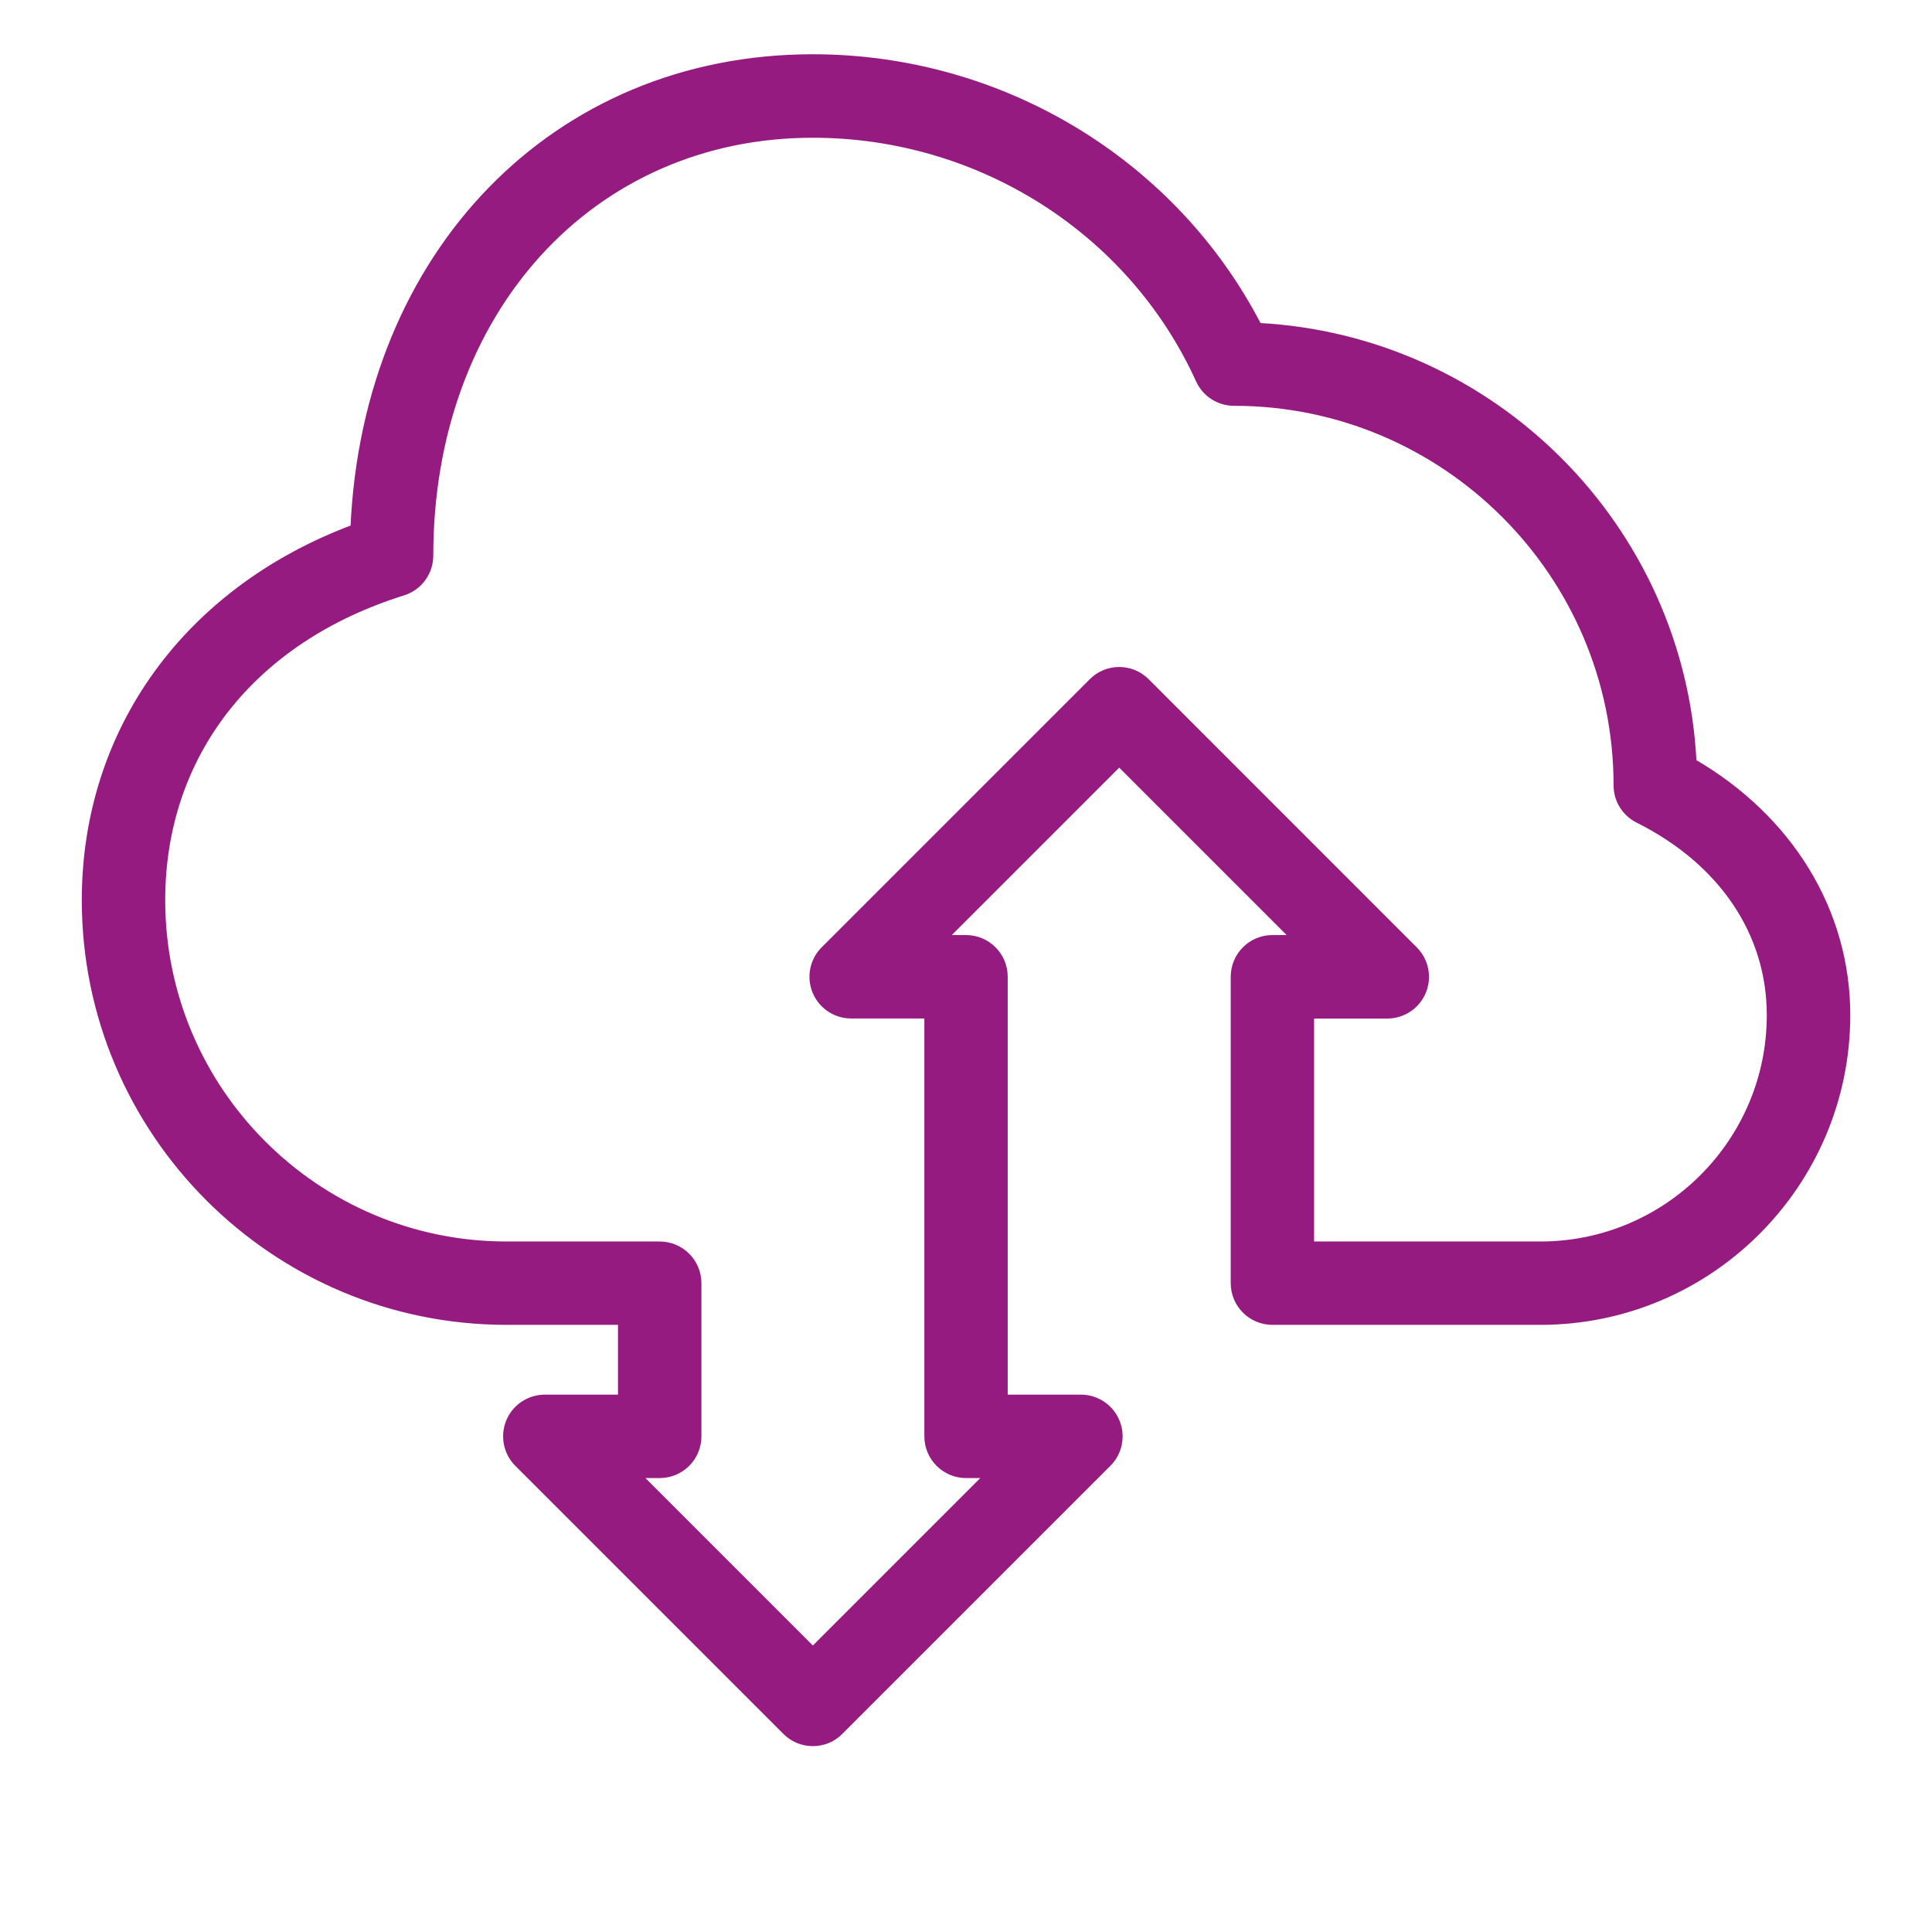 <?xml version="1.0" encoding="utf-8"?>
<!-- Generator: Adobe Illustrator 25.2.0, SVG Export Plug-In . SVG Version: 6.00 Build 0)  -->
<svg version="1.1" id="Layer_1" xmlns="http://www.w3.org/2000/svg" xmlns:xlink="http://www.w3.org/1999/xlink" x="0px" y="0px"
	 viewBox="0 0 283.46 283.46" style="enable-background:new 0 0 283.46 283.46;" xml:space="preserve">
<style type="text/css">
	.st0{clip-path:url(#SVGID_2_);fill:#951B81;}
	.st1{clip-path:url(#SVGID_4_);fill:none;stroke:#951B81;stroke-miterlimit:10;}
</style>
<g>
	<g>
		<g>
			<defs>
				<rect id="SVGID_1_" x="10.95" y="6.92" width="261.56" height="250.32"/>
			</defs>
			<clipPath id="SVGID_2_">
				<use xlink:href="#SVGID_1_"  style="overflow:visible;"/>
			</clipPath>
			<path class="st0" d="M93.49,216.36l25.77,25.77l25.77-25.77h-3.29c-3.1,0-5.62-2.52-5.62-5.62v-61.81h-11.24
				c-2.27,0-4.33-1.37-5.19-3.47c-0.87-2.1-0.39-4.52,1.22-6.12l39.33-39.33c2.19-2.2,5.75-2.2,7.94,0l39.33,39.34
				c1.61,1.61,2.09,4.02,1.22,6.12c-0.87,2.1-2.92,3.47-5.19,3.47H192.3v33.71h33.71c18.59,0,33.71-15.12,33.71-33.71
				c0-12.07-7.06-22.53-19.37-28.69c-1.91-0.95-3.11-2.9-3.11-5.02c0-30.98-25.21-56.19-56.19-56.19c-2.2,0-4.2-1.29-5.11-3.29
				c-9.94-21.9-32.2-36.04-56.68-36.04c-32.56,0-56.19,25.99-56.19,61.81c0,2.46-1.6,4.63-3.94,5.36
				c-22.16,6.92-35.39,23.82-35.39,45.2c0,27.88,22.68,50.57,50.57,50.57h22.48c3.1,0,5.62,2.52,5.62,5.62v22.47
				c0,3.1-2.51,5.62-5.62,5.62L93.49,216.36L93.49,216.36z M119.26,255.69c-1.44,0-2.88-0.55-3.97-1.65l-39.33-39.33
				c-1.61-1.61-2.08-4.02-1.22-6.12c0.87-2.1,2.92-3.47,5.19-3.47h11.24v-11.24H74.31c-34.08,0-61.81-27.73-61.81-61.81
				c0-24.88,14.99-45.48,39.42-54.61c1.75-40.23,29.52-69,67.34-69c27.67,0,52.94,15.36,65.37,39.42
				c34.41,1.8,62.07,29.51,63.78,63.94c14.2,8.26,22.56,21.91,22.56,37.11c0,24.79-20.17,44.95-44.95,44.95h-39.33
				c-3.11,0-5.62-2.52-5.62-5.62v-44.95c0-3.1,2.51-5.62,5.62-5.62h3.29l-25.77-25.77l-25.77,25.77h3.29c3.11,0,5.62,2.52,5.62,5.62
				v61.81h11.24c2.27,0,4.32,1.37,5.19,3.47s0.39,4.52-1.22,6.12l-39.33,39.33C122.13,255.15,120.7,255.69,119.26,255.69"/>
		</g>
		<g>
			<defs>
				<rect id="SVGID_3_" x="10.95" y="6.92" width="261.56" height="250.32"/>
			</defs>
			<clipPath id="SVGID_4_">
				<use xlink:href="#SVGID_3_"  style="overflow:visible;"/>
			</clipPath>
			<path class="st1" d="M93.49,216.36l25.77,25.77l25.77-25.77h-3.29c-3.1,0-5.62-2.52-5.62-5.62v-61.81h-11.24
				c-2.27,0-4.33-1.37-5.19-3.47c-0.87-2.1-0.39-4.52,1.22-6.12l39.33-39.33c2.19-2.2,5.75-2.2,7.94,0l39.33,39.34
				c1.61,1.61,2.09,4.02,1.22,6.12c-0.87,2.1-2.92,3.47-5.19,3.47H192.3v33.71h33.71c18.59,0,33.71-15.12,33.71-33.71
				c0-12.07-7.06-22.53-19.37-28.69c-1.91-0.95-3.11-2.9-3.11-5.02c0-30.98-25.21-56.19-56.19-56.19c-2.2,0-4.2-1.29-5.11-3.29
				c-9.94-21.9-32.2-36.04-56.68-36.04c-32.56,0-56.19,25.99-56.19,61.81c0,2.46-1.6,4.63-3.94,5.36
				c-22.16,6.92-35.39,23.82-35.39,45.2c0,27.88,22.68,50.57,50.57,50.57h22.48c3.1,0,5.62,2.52,5.62,5.62v22.47
				c0,3.1-2.51,5.62-5.62,5.62L93.49,216.36L93.49,216.36z M119.26,255.69c-1.44,0-2.88-0.55-3.97-1.65l-39.33-39.33
				c-1.61-1.61-2.08-4.02-1.22-6.12c0.87-2.1,2.92-3.47,5.19-3.47h11.24v-11.24H74.31c-34.08,0-61.81-27.73-61.81-61.81
				c0-24.88,14.99-45.48,39.42-54.61c1.75-40.23,29.52-69,67.34-69c27.67,0,52.94,15.36,65.37,39.42
				c34.41,1.8,62.07,29.51,63.78,63.94c14.2,8.26,22.56,21.91,22.56,37.11c0,24.79-20.17,44.95-44.95,44.95h-39.33
				c-3.11,0-5.62-2.52-5.62-5.62v-44.95c0-3.1,2.51-5.62,5.62-5.62h3.29l-25.77-25.77l-25.77,25.77h3.29c3.11,0,5.62,2.52,5.62,5.62
				v61.81h11.24c2.27,0,4.32,1.37,5.19,3.47s0.39,4.52-1.22,6.12l-39.33,39.33C122.13,255.15,120.7,255.69,119.26,255.69z"/>
		</g>
	</g>
</g>
</svg>
